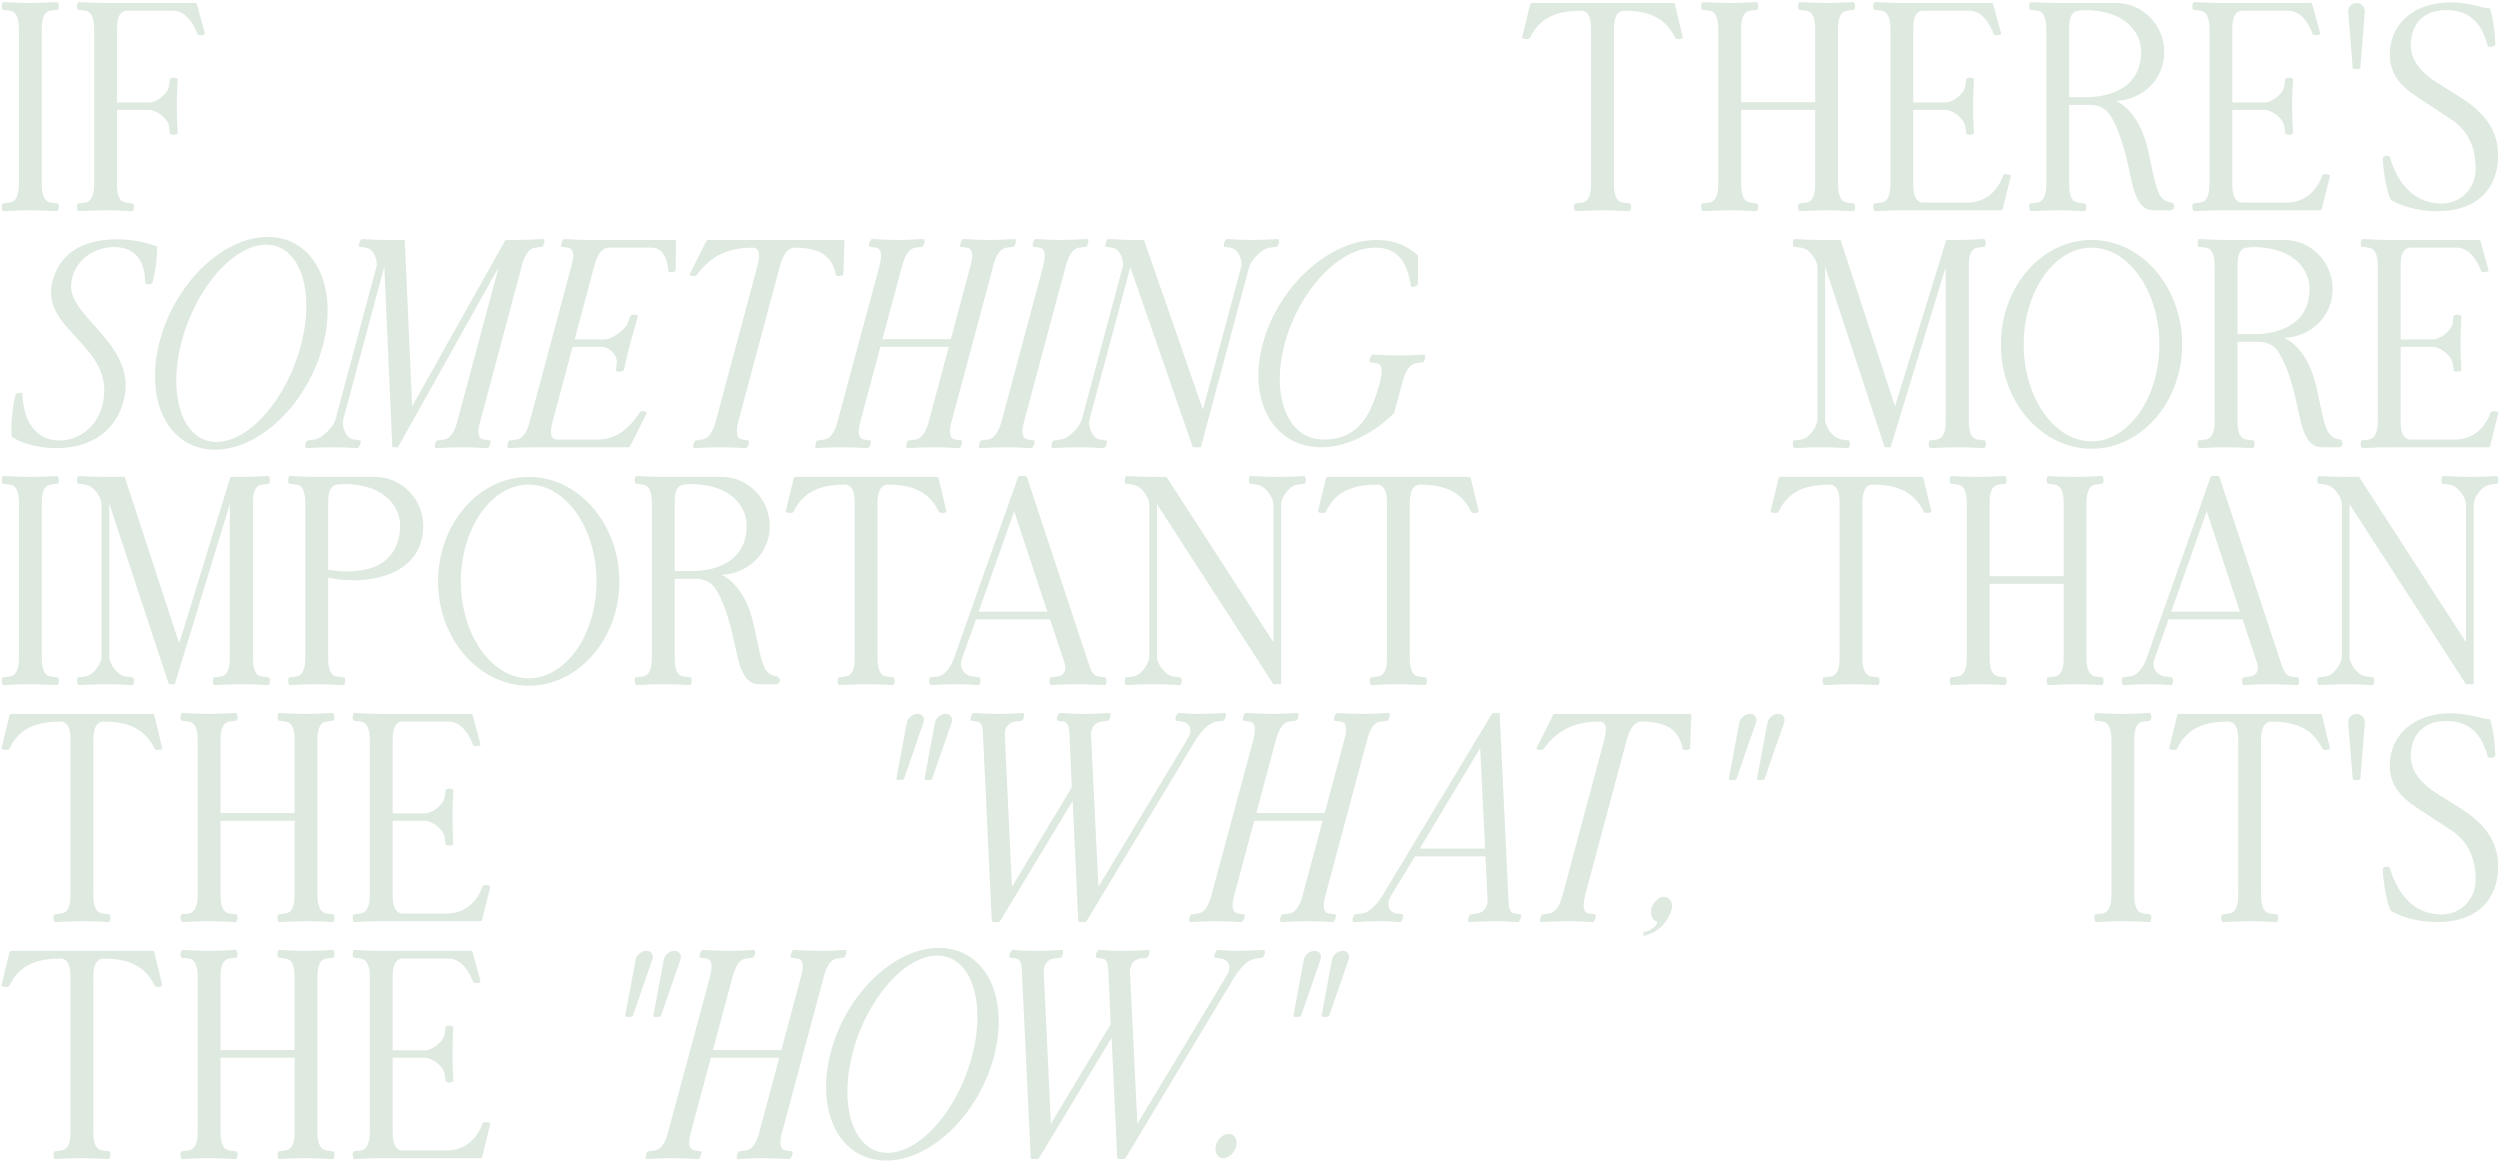 <svg xmlns="http://www.w3.org/2000/svg" fill="none" viewBox="0 0 844 393" height="393" width="844">
<path fill="#DEE9E0" d="M17.2 68.398L19.5 68.698C20.1 69.198 19.9 70.999 19.3 71.299C14.7 71.099 14.1 70.999 10.2 70.999C6.3 70.999 5.8 71.099 1.1 71.299C0.6 70.999 0.4 69.198 0.9 68.698L3.3 68.398C6.3 67.999 6.4 63.798 6.4 61.699V10.198C6.4 8.099 6.3 3.899 3.3 3.599L0.9 3.299C0.4 2.699 0.6 0.999 1.1 0.699C5.8 0.899 6.3 0.999 10.2 0.999C14.1 0.999 14.7 0.899 19.3 0.699C19.9 0.999 20.1 2.699 19.5 3.299L17.2 3.599C14.1 3.899 14.1 8.099 14.1 10.198V61.699C14.1 63.798 14.1 67.999 17.2 68.398ZM66.491 1.499L69.191 11.399C68.991 11.899 67.191 12.098 66.691 11.598C66.391 10.799 63.891 3.599 58.391 3.599H42.591C39.491 3.999 39.491 8.099 39.491 10.198V34.599H50.491C52.591 34.599 56.691 31.898 57.091 28.898L57.391 26.599C57.991 25.998 59.691 26.198 59.991 26.698C59.791 31.398 59.691 31.998 59.691 35.898C59.691 39.699 59.791 40.298 59.991 44.998C59.691 45.498 57.991 45.699 57.391 45.099L57.091 42.798C56.691 39.798 52.591 37.099 50.491 37.099H39.491V61.798C39.491 63.898 39.491 68.099 42.591 68.398L44.891 68.698C45.491 69.299 45.291 70.999 44.691 71.299C40.091 71.099 39.491 70.999 35.591 70.999C31.691 70.999 31.191 71.099 26.491 71.299C25.991 70.999 25.791 69.299 26.291 68.698L28.691 68.398C31.691 67.999 31.791 63.798 31.791 61.699V10.198C31.791 8.099 31.691 3.899 28.691 3.599L26.291 3.299C25.791 2.699 25.991 0.999 26.491 0.699C31.191 0.899 31.691 0.999 35.591 0.999H65.891C66.191 0.999 66.491 1.199 66.491 1.499ZM564.855 0.999C565.155 0.999 565.355 1.199 565.455 1.499L568.155 12.698C567.955 13.198 566.155 13.399 565.655 12.899C562.055 5.399 555.755 3.599 548.055 3.599C544.955 3.999 544.855 8.099 544.855 10.198V61.798C544.855 63.898 544.955 68.099 547.955 68.398L550.355 68.698C550.855 69.299 550.655 70.999 550.155 71.299C545.455 71.099 544.955 70.999 541.055 70.999C537.155 70.999 536.555 71.099 531.955 71.299C531.355 70.999 531.155 69.299 531.755 68.698L534.055 68.398C537.155 67.999 537.155 63.798 537.155 61.699V10.198C537.155 8.099 537.155 3.999 534.055 3.599C526.355 3.599 519.955 5.399 516.455 12.899C515.855 13.399 514.155 13.198 513.855 12.698L516.555 1.499C516.655 1.199 516.955 0.999 517.255 0.999H564.855ZM623.607 68.398L625.907 68.698C626.507 69.198 626.307 70.999 625.807 71.299C621.107 71.099 620.507 70.999 616.707 70.999C612.807 70.999 612.207 71.099 607.507 71.299C607.007 70.999 606.807 69.198 607.407 68.698L609.707 68.398C612.807 67.999 612.807 63.798 612.807 61.699V37.099H587.807V61.699C587.807 63.798 587.807 67.999 590.907 68.398L593.207 68.698C593.807 69.198 593.607 70.999 593.007 71.299C588.407 71.099 587.807 70.999 583.907 70.999C580.007 70.999 579.507 71.099 574.807 71.299C574.307 70.999 574.107 69.198 574.607 68.698L577.007 68.398C580.007 67.999 580.107 63.798 580.107 61.699V10.198C580.107 8.099 580.007 3.899 577.007 3.599L574.607 3.299C574.107 2.699 574.307 0.999 574.807 0.699C579.507 0.899 580.007 0.999 583.907 0.999C587.807 0.999 588.407 0.899 593.007 0.699C593.607 0.999 593.807 2.699 593.207 3.299L590.907 3.599C587.807 3.999 587.807 8.099 587.807 10.198V34.498H612.807V10.198C612.807 8.099 612.807 3.999 609.707 3.599L607.407 3.299C606.807 2.699 607.007 0.999 607.507 0.699C612.207 0.899 612.807 0.999 616.707 0.999C620.507 0.999 621.107 0.899 625.807 0.699C626.307 0.999 626.507 2.699 625.907 3.299L623.607 3.599C620.607 3.899 620.507 8.099 620.507 10.198V61.699C620.507 63.798 620.607 67.999 623.607 68.398ZM676.313 59.099C676.813 58.599 678.613 58.798 678.913 59.298L676.113 70.499C676.113 70.799 675.813 70.999 675.513 70.999H642.013C638.113 70.999 637.613 71.099 632.913 71.299C632.413 70.999 632.213 69.299 632.713 68.698L635.113 68.398C638.113 67.999 638.213 63.798 638.213 61.699V10.198C638.213 8.099 638.113 3.999 635.113 3.599L632.713 3.299C632.213 2.699 632.413 0.999 632.913 0.699C637.613 0.899 638.113 0.999 642.013 0.999H672.313C672.613 0.999 672.813 1.199 672.913 1.499L675.613 11.399C675.413 11.899 673.613 12.098 673.113 11.598C672.813 10.799 670.313 3.599 664.813 3.599H649.013C645.913 3.999 645.913 8.099 645.913 10.198V34.599H656.913C659.013 34.599 663.113 31.898 663.513 28.898L663.813 26.599C664.413 25.998 666.113 26.198 666.413 26.698C666.213 31.398 666.113 31.998 666.113 35.898C666.113 39.699 666.213 40.298 666.413 44.998C666.113 45.498 664.413 45.699 663.813 45.099L663.513 42.798C663.113 39.798 659.013 37.099 656.913 37.099H645.913V61.798C645.913 63.898 645.913 67.999 649.013 68.398H664.213C673.213 68.398 676.013 60.099 676.313 59.099ZM732.849 68.299C733.549 68.398 734.049 68.999 734.049 69.698C734.049 70.398 733.449 70.999 732.749 70.999H727.049C724.149 70.999 721.549 69.198 719.849 62.099C718.549 56.798 716.849 45.898 712.349 38.798C710.949 36.599 708.449 35.398 705.849 35.398H698.549V61.798C698.549 63.898 698.549 68.099 701.649 68.398L703.949 68.698C704.549 69.299 704.349 70.999 703.749 71.299C699.149 71.099 698.549 70.999 694.649 70.999C690.749 70.999 690.249 71.099 685.549 71.299C685.049 70.999 684.849 69.299 685.349 68.698L687.749 68.398C690.749 67.999 690.849 63.798 690.849 61.699V10.198C690.849 8.099 690.749 3.899 687.749 3.599L685.349 3.299C684.849 2.699 685.049 0.999 685.549 0.699C690.249 0.899 690.749 0.999 694.649 0.999H714.349C723.349 0.999 730.649 8.499 730.649 17.498C730.649 26.799 723.549 33.498 714.449 34.099C717.249 35.498 722.649 39.398 725.249 50.998C727.849 62.599 728.049 67.698 732.849 68.299ZM698.549 32.798H704.449C710.349 32.798 722.849 30.799 722.849 17.498C722.849 11.698 718.949 7.699 715.249 5.799C710.949 3.599 705.149 3.099 701.649 3.599C698.549 3.899 698.549 7.899 698.549 10.198V32.798ZM784.027 59.099C784.527 58.599 786.327 58.798 786.627 59.298L783.827 70.499C783.827 70.799 783.527 70.999 783.227 70.999H749.727C745.827 70.999 745.327 71.099 740.627 71.299C740.127 70.999 739.927 69.299 740.427 68.698L742.827 68.398C745.827 67.999 745.927 63.798 745.927 61.699V10.198C745.927 8.099 745.827 3.999 742.827 3.599L740.427 3.299C739.927 2.699 740.127 0.999 740.627 0.699C745.327 0.899 745.827 0.999 749.727 0.999H780.027C780.327 0.999 780.527 1.199 780.627 1.499L783.327 11.399C783.127 11.899 781.327 12.098 780.827 11.598C780.527 10.799 778.027 3.599 772.527 3.599H756.727C753.627 3.999 753.627 8.099 753.627 10.198V34.599H764.627C766.727 34.599 770.827 31.898 771.227 28.898L771.527 26.599C772.127 25.998 773.827 26.198 774.127 26.698C773.927 31.398 773.827 31.998 773.827 35.898C773.827 39.699 773.927 40.298 774.127 44.998C773.827 45.498 772.127 45.699 771.527 45.099L771.227 42.798C770.827 39.798 766.727 37.099 764.627 37.099H753.627V61.798C753.627 63.898 753.627 67.999 756.727 68.398H771.927C780.927 68.398 783.727 60.099 784.027 59.099ZM794.264 22.799L792.764 3.999C792.664 2.399 793.864 0.999 795.564 0.999C797.164 0.999 798.464 2.399 798.364 3.999L796.864 22.799C796.764 23.099 796.564 23.299 796.364 23.299H794.764C794.464 23.299 794.264 23.099 794.264 22.799ZM822.983 71.299C814.483 71.299 809.083 68.599 807.183 67.499C805.883 65.299 804.583 57.998 804.383 53.298C804.883 52.498 806.383 52.298 806.783 52.998C808.383 58.099 812.483 68.698 824.283 68.698C831.183 68.698 835.783 63.199 835.783 56.998C835.783 52.599 834.883 44.998 827.383 40.199L817.783 33.898C812.683 30.599 806.783 26.698 806.783 18.398C806.783 8.699 814.283 0.799 827.483 0.799C830.683 0.799 834.383 1.499 836.983 2.199C838.283 2.599 839.683 2.799 840.583 2.799C841.483 5.199 842.383 10.899 842.383 15.198C841.983 15.799 840.383 16.099 839.883 15.498C838.483 10.598 835.783 3.399 825.983 3.399C815.983 3.399 813.883 10.598 813.883 15.299C813.883 21.198 818.783 25.498 822.583 27.799L830.683 32.898C837.083 36.898 843.383 42.798 843.383 52.398C843.383 63.599 836.283 71.299 822.983 71.299ZM19 151.299C11 151.299 5.6 148.599 4 147.499C3.5 145.299 4.1 137.999 5.2 133.299C5.9 132.499 7.4 132.299 7.6 132.999C7.6 138.099 9.7 148.699 20.1 148.699C27.5 148.699 32.9 143.199 34.5 137.099C39.8 116.899 13.8 111.999 17.6 95.398C19.9 85.698 27.7 80.799 39.6 80.799C44.6 80.799 48.9 81.698 53 83.198C53.2 85.599 52.6 91.299 51.4 95.599C51.2 95.799 50.6 95.999 50.1 95.999C49.5 95.999 49 95.799 49 95.299C49 90.398 47.3 83.398 38.5 83.398C30.6 83.398 24 89.198 24 96.799C24 107.499 46.7 116.899 41.7 135.399C39.3 144.599 31.7 151.299 19 151.299ZM90.769 79.999C106.269 80.299 114.169 96.799 109.069 116.399C103.969 136.099 87.669 152.099 72.169 151.799C56.669 151.499 48.769 135.099 53.869 115.399C58.969 95.698 75.269 79.799 90.769 79.999ZM72.869 149.199C84.069 149.399 96.969 134.499 101.669 116.299C106.369 98.099 101.269 82.799 90.069 82.599C78.969 82.398 65.969 97.299 61.269 115.499C56.569 133.699 61.669 148.999 72.869 149.199ZM163.344 148.399L165.544 148.699C165.844 149.299 165.244 150.999 164.644 151.299C160.244 151.099 159.444 150.999 155.744 150.999C152.044 150.999 151.444 151.099 147.044 151.299C146.544 150.999 146.844 149.299 147.544 148.699L149.844 148.399C152.844 147.999 154.044 143.799 154.544 141.699L168.344 90.198L134.344 150.999H132.444L129.744 89.999L115.844 141.699C115.344 143.799 116.644 148.099 119.544 148.399L121.644 148.699C122.044 149.299 121.344 150.999 120.744 151.299C116.444 151.099 115.844 150.999 112.144 150.999C108.444 150.999 107.744 151.099 103.244 151.299C102.844 150.999 103.044 149.299 103.744 148.699L106.044 148.399C109.044 147.999 112.644 143.799 113.244 141.699L127.044 90.198C127.644 88.099 126.244 83.898 123.444 83.599L121.244 83.299C120.944 82.698 121.544 80.999 122.144 80.698C125.844 80.898 126.944 80.999 129.344 80.999H136.644L139.144 137.199L170.644 80.999H174.544C178.244 80.999 179.144 80.898 183.544 80.698C184.044 80.999 183.744 82.698 183.044 83.299L180.744 83.599C177.744 83.898 176.544 88.099 176.044 90.198L162.244 141.799C161.644 143.899 160.544 148.099 163.344 148.399ZM216.005 139.099C216.605 138.599 218.205 138.799 218.405 139.299L212.805 150.499C212.605 150.799 212.305 150.999 212.005 150.999H180.205C176.505 150.999 176.005 151.099 171.505 151.299C171.105 150.999 171.305 149.299 172.005 148.699L174.305 148.399C177.305 148.099 178.505 143.799 179.005 141.699L192.805 90.198C193.405 88.099 194.505 83.999 191.705 83.599L189.505 83.299C189.205 82.698 189.805 80.999 190.405 80.698C194.805 80.898 195.305 80.999 199.005 80.999H227.805C228.005 80.999 228.205 81.198 228.205 81.499L228.105 91.398C227.705 91.898 226.005 92.099 225.605 91.599C225.605 90.799 225.205 83.599 220.005 83.599H205.205C202.205 83.999 201.105 88.099 200.505 90.198L194.005 114.599H204.105C206.105 114.599 210.805 111.899 212.005 108.899L212.805 106.599C213.505 105.999 215.305 106.199 215.405 106.699C213.605 112.799 211.905 118.799 210.605 124.999C210.105 125.499 208.205 125.699 207.905 125.099L208.205 122.799C208.705 119.799 205.405 117.099 203.405 117.099H193.305L186.705 141.799C186.105 143.899 185.005 147.999 187.905 148.399H202.005C210.605 148.399 215.405 140.099 216.005 139.099ZM284.699 80.999C284.999 80.999 285.099 81.198 285.099 81.499L284.699 92.698C284.299 93.198 282.599 93.398 282.199 92.898C280.899 85.398 275.299 83.599 267.999 83.599C264.899 83.999 263.799 88.099 263.199 90.198L249.399 141.699C248.899 143.799 247.799 148.099 250.599 148.399L252.699 148.699C253.099 149.299 252.499 150.999 251.899 151.299C247.499 151.099 246.999 150.999 243.299 150.999C239.599 150.999 238.699 151.099 234.299 151.299C233.799 150.999 234.099 149.299 234.799 148.699L236.999 148.399C240.099 147.999 241.199 143.799 241.799 141.699L255.599 90.198C256.199 88.099 257.199 83.999 254.399 83.599C247.099 83.599 240.599 85.398 235.199 92.898C234.499 93.398 232.899 93.198 232.799 92.698L238.399 81.499C238.499 81.198 238.799 80.999 239.099 80.999H284.699ZM322.512 148.399L324.712 148.699C325.112 149.199 324.412 150.999 323.812 151.299C319.412 151.099 318.612 150.999 314.912 150.999C311.212 150.999 310.712 151.099 306.212 151.299C305.712 150.999 306.012 149.199 306.712 148.699L309.012 148.399C312.012 147.999 313.212 143.799 313.712 141.699L320.312 117.099H297.212L290.612 141.699C290.012 143.799 288.912 147.999 291.812 148.399L293.912 148.699C294.312 149.199 293.612 150.999 293.012 151.299C288.712 151.099 287.812 150.999 284.112 150.999C280.412 150.999 279.912 151.099 275.412 151.299C275.012 150.999 275.312 149.199 275.912 148.699L278.212 148.399C281.212 147.999 282.412 143.799 282.912 141.699L296.812 90.198C297.312 88.099 298.412 83.898 295.612 83.599L293.512 83.299C293.112 82.698 293.712 80.999 294.312 80.698C298.712 80.898 299.512 80.999 303.212 80.999C306.912 80.999 307.512 80.898 311.912 80.698C312.412 80.999 312.112 82.698 311.412 83.299L309.112 83.599C306.112 83.999 305.012 88.099 304.412 90.198L297.912 114.499H321.012L327.512 90.198C328.112 88.099 329.212 83.999 326.412 83.599L324.212 83.299C323.912 82.698 324.512 80.999 325.112 80.698C329.512 80.898 330.312 80.999 334.012 80.999C337.712 80.999 338.312 80.898 342.712 80.698C343.212 80.999 342.912 82.698 342.212 83.299L339.912 83.599C336.912 83.898 335.712 88.099 335.212 90.198L321.412 141.699C320.812 143.799 319.712 147.999 322.512 148.399ZM347.085 148.399L349.185 148.699C349.585 149.199 348.885 150.999 348.285 151.299C343.985 151.099 343.085 150.999 339.385 150.999C335.685 150.999 335.185 151.099 330.685 151.299C330.285 150.999 330.585 149.199 331.185 148.699L333.485 148.399C336.485 147.999 337.685 143.799 338.285 141.699L352.085 90.198C352.585 88.099 353.685 83.898 350.885 83.599L348.785 83.299C348.385 82.698 348.985 80.999 349.585 80.698C353.985 80.898 354.485 80.999 358.185 80.999C361.885 80.999 362.785 80.898 367.185 80.698C367.685 80.999 367.385 82.698 366.685 83.299L364.385 83.599C361.385 83.898 360.285 88.099 359.685 90.198L345.885 141.699C345.285 143.799 344.185 147.999 347.085 148.399ZM431.597 80.698C432.097 80.999 431.797 82.698 431.097 83.299L428.797 83.599C425.797 83.898 422.197 88.099 421.697 90.198L405.397 150.999H402.697L381.597 90.198L367.797 141.699C367.297 143.799 368.597 148.099 371.497 148.399L373.597 148.699C373.997 149.299 373.297 150.999 372.697 151.299C368.397 151.099 367.797 150.999 364.097 150.999C360.397 150.999 359.697 151.099 355.197 151.299C354.797 150.999 354.997 149.299 355.697 148.699L357.997 148.399C360.997 148.099 364.597 143.799 365.197 141.699L378.997 90.198C379.597 88.099 378.197 83.898 375.397 83.599L373.297 83.299C372.897 82.698 373.497 80.999 374.097 80.698C378.497 80.898 379.197 80.999 382.897 80.999H386.197L406.097 138.299L418.997 90.198C419.597 88.099 418.197 83.999 415.397 83.599L413.297 83.299C412.897 82.698 413.497 80.999 414.097 80.698C418.497 80.898 418.997 80.999 422.697 80.999C426.397 80.999 427.197 80.898 431.597 80.698ZM480.925 119.699C481.425 119.999 481.125 121.699 480.425 122.299L478.125 122.599C475.125 122.999 474.025 127.099 473.425 129.199L470.625 139.499C463.625 146.399 454.525 150.999 446.125 150.999C429.925 150.999 421.125 135.299 426.325 115.999C431.525 96.698 448.725 80.999 464.825 80.999C470.325 80.999 475.225 82.898 478.725 86.299V95.898C478.625 96.299 477.525 96.898 476.825 96.898C476.625 96.898 476.425 96.799 476.325 96.599C475.125 89.099 472.425 83.599 464.125 83.599C452.125 83.599 438.525 98.099 433.725 115.999C428.925 133.899 434.825 148.399 446.825 148.399C458.325 148.399 462.725 140.699 465.825 129.199C466.325 127.099 467.425 122.999 464.625 122.599L462.525 122.299C462.125 121.699 462.725 119.999 463.325 119.699C467.725 119.899 468.525 119.999 472.225 119.999C475.925 119.999 476.525 119.899 480.925 119.699ZM667.764 148.399L670.064 148.699C670.664 149.299 670.464 150.999 669.864 151.299C665.264 151.099 664.664 150.999 660.764 150.999C656.864 150.999 656.264 151.099 651.664 151.299C651.064 150.999 650.964 149.299 651.464 148.699L653.764 148.399C656.864 147.999 656.864 143.799 656.864 141.699V90.198L638.264 150.999H636.264L616.164 89.999V141.799C616.164 143.899 618.764 148.099 621.864 148.399L624.164 148.699C624.764 149.299 624.564 150.999 623.964 151.299C619.364 151.099 618.764 150.999 614.864 150.999C610.964 150.999 610.464 151.099 605.764 151.299C605.264 150.999 605.064 149.299 605.564 148.699L607.964 148.399C610.964 147.999 613.564 143.799 613.564 141.699V90.198C613.564 88.099 610.964 83.898 607.964 83.599L605.564 83.299C605.064 82.698 605.264 80.999 605.764 80.698C609.664 80.898 610.764 80.999 613.264 80.999H621.364L639.764 137.199L657.064 80.999H660.764C664.664 80.999 665.264 80.898 669.864 80.698C670.464 80.999 670.564 82.698 670.064 83.299L667.764 83.599C664.664 83.898 664.664 88.099 664.664 90.198V141.699C664.664 143.799 664.664 148.099 667.764 148.399ZM706.1 80.999C723 80.999 736.7 96.898 736.7 116.299C736.7 135.599 723 151.499 706.1 151.499C689.2 151.499 675.5 135.599 675.5 116.299C675.5 96.898 689.2 80.999 706.1 80.999ZM706.1 148.999C718.7 148.999 729 134.199 729 116.299C729 98.398 718.7 83.599 706.1 83.599C693.5 83.599 683.2 98.398 683.2 116.299C683.2 134.199 693.5 148.999 706.1 148.999ZM789.685 148.299C790.385 148.399 790.885 148.999 790.885 149.699C790.885 150.399 790.285 150.999 789.585 150.999H783.885C780.985 150.999 778.385 149.199 776.685 142.099C775.385 136.799 773.685 125.899 769.185 118.799C767.785 116.599 765.285 115.399 762.685 115.399H755.385V141.799C755.385 143.899 755.385 148.099 758.485 148.399L760.785 148.699C761.385 149.299 761.185 150.999 760.585 151.299C755.985 151.099 755.385 150.999 751.485 150.999C747.585 150.999 747.085 151.099 742.385 151.299C741.885 150.999 741.685 149.299 742.185 148.699L744.585 148.399C747.585 147.999 747.685 143.799 747.685 141.699V90.198C747.685 88.099 747.585 83.898 744.585 83.599L742.185 83.299C741.685 82.698 741.885 80.999 742.385 80.698C747.085 80.898 747.585 80.999 751.485 80.999H771.185C780.185 80.999 787.485 88.499 787.485 97.499C787.485 106.799 780.385 113.499 771.285 114.099C774.085 115.499 779.485 119.399 782.085 130.999C784.685 142.599 784.885 147.699 789.685 148.299ZM755.385 112.799H761.285C767.185 112.799 779.685 110.799 779.685 97.499C779.685 91.698 775.785 87.698 772.085 85.799C767.785 83.599 761.985 83.099 758.485 83.599C755.385 83.898 755.385 87.898 755.385 90.198V112.799ZM840.863 139.099C841.363 138.599 843.163 138.799 843.463 139.299L840.663 150.499C840.663 150.799 840.363 150.999 840.063 150.999H806.563C802.663 150.999 802.163 151.099 797.463 151.299C796.963 150.999 796.763 149.299 797.263 148.699L799.663 148.399C802.663 147.999 802.763 143.799 802.763 141.699V90.198C802.763 88.099 802.663 83.999 799.663 83.599L797.263 83.299C796.763 82.698 796.963 80.999 797.463 80.698C802.163 80.898 802.663 80.999 806.563 80.999H836.863C837.163 80.999 837.363 81.198 837.463 81.499L840.163 91.398C839.963 91.898 838.163 92.099 837.663 91.599C837.363 90.799 834.863 83.599 829.363 83.599H813.563C810.463 83.999 810.463 88.099 810.463 90.198V114.599H821.463C823.563 114.599 827.663 111.899 828.063 108.899L828.363 106.599C828.963 105.999 830.663 106.199 830.963 106.699C830.763 111.399 830.663 111.999 830.663 115.899C830.663 119.699 830.763 120.299 830.963 124.999C830.663 125.499 828.963 125.699 828.363 125.099L828.063 122.799C827.663 119.799 823.563 117.099 821.463 117.099H810.463V141.799C810.463 143.899 810.463 147.999 813.563 148.399H828.763C837.763 148.399 840.563 140.099 840.863 139.099ZM17.2 228.399L19.5 228.699C20.1 229.199 19.9 230.999 19.3 231.299C14.7 231.099 14.1 230.999 10.2 230.999C6.3 230.999 5.8 231.099 1.1 231.299C0.6 230.999 0.4 229.199 0.9 228.699L3.3 228.399C6.3 227.999 6.4 223.799 6.4 221.699V170.199C6.4 168.099 6.3 163.899 3.3 163.599L0.9 163.299C0.4 162.699 0.6 160.999 1.1 160.699C5.8 160.899 6.3 160.999 10.2 160.999C14.1 160.999 14.7 160.899 19.3 160.699C19.9 160.999 20.1 162.699 19.5 163.299L17.2 163.599C14.1 163.899 14.1 168.099 14.1 170.199V221.699C14.1 223.799 14.1 227.999 17.2 228.399ZM88.491 228.399L90.791 228.699C91.391 229.299 91.191 230.999 90.591 231.299C85.991 231.099 85.391 230.999 81.491 230.999C77.591 230.999 76.991 231.099 72.391 231.299C71.791 230.999 71.691 229.299 72.191 228.699L74.491 228.399C77.591 227.999 77.591 223.799 77.591 221.699V170.199L58.991 230.999H56.991L36.891 169.999V221.799C36.891 223.899 39.491 228.099 42.591 228.399L44.891 228.699C45.491 229.299 45.291 230.999 44.691 231.299C40.091 231.099 39.491 230.999 35.591 230.999C31.691 230.999 31.191 231.099 26.491 231.299C25.991 230.999 25.791 229.299 26.291 228.699L28.691 228.399C31.691 227.999 34.291 223.799 34.291 221.699V170.199C34.291 168.099 31.691 163.899 28.691 163.599L26.291 163.299C25.791 162.699 25.991 160.999 26.491 160.699C30.391 160.899 31.491 160.999 33.991 160.999H42.091L60.491 217.199L77.791 160.999H81.491C85.391 160.999 85.991 160.899 90.591 160.699C91.191 160.999 91.291 162.699 90.791 163.299L88.491 163.599C85.391 163.899 85.391 168.099 85.391 170.199V221.699C85.391 223.799 85.391 228.099 88.491 228.399ZM126.58 160.999C135.58 160.999 142.88 168.499 142.88 177.499C142.88 190.899 131.08 195.899 119.38 195.899C116.38 195.899 113.48 195.599 110.78 194.999V221.799C110.78 223.899 110.78 228.099 113.88 228.399L116.18 228.699C116.78 229.299 116.58 230.999 115.98 231.299C111.38 231.099 110.78 230.999 106.88 230.999C102.98 230.999 102.48 231.099 97.78 231.299C97.28 230.999 97.08 229.299 97.58 228.699L99.98 228.399C102.98 227.999 103.08 223.799 103.08 221.699V170.199C103.08 168.099 102.98 163.899 99.98 163.599L97.58 163.299C97.08 162.699 97.28 160.999 97.78 160.699C102.48 160.899 102.98 160.999 106.88 160.999H126.58ZM110.78 192.399C113.08 192.699 115.28 192.899 117.18 192.899C133.08 192.899 135.08 182.699 135.08 177.499C135.08 171.699 131.18 167.699 127.48 165.799C123.18 163.599 117.38 163.099 113.88 163.599C110.78 163.899 110.78 167.899 110.78 170.199V192.399ZM178.487 160.999C195.387 160.999 209.087 176.899 209.087 196.299C209.087 215.599 195.387 231.499 178.487 231.499C161.587 231.499 147.887 215.599 147.887 196.299C147.887 176.899 161.587 160.999 178.487 160.999ZM178.487 228.999C191.087 228.999 201.387 214.199 201.387 196.299C201.387 178.399 191.087 163.599 178.487 163.599C165.887 163.599 155.587 178.399 155.587 196.299C155.587 214.199 165.887 228.999 178.487 228.999ZM262.072 228.299C262.772 228.399 263.272 228.999 263.272 229.699C263.272 230.399 262.672 230.999 261.972 230.999H256.272C253.372 230.999 250.772 229.199 249.072 222.099C247.772 216.799 246.072 205.899 241.572 198.799C240.172 196.599 237.672 195.399 235.072 195.399H227.772V221.799C227.772 223.899 227.772 228.099 230.872 228.399L233.172 228.699C233.772 229.299 233.572 230.999 232.972 231.299C228.372 231.099 227.772 230.999 223.872 230.999C219.972 230.999 219.472 231.099 214.772 231.299C214.272 230.999 214.072 229.299 214.572 228.699L216.972 228.399C219.972 227.999 220.072 223.799 220.072 221.699V170.199C220.072 168.099 219.972 163.899 216.972 163.599L214.572 163.299C214.072 162.699 214.272 160.999 214.772 160.699C219.472 160.899 219.972 160.999 223.872 160.999H243.572C252.572 160.999 259.872 168.499 259.872 177.499C259.872 186.799 252.772 193.499 243.672 194.099C246.472 195.499 251.872 199.399 254.472 210.999C257.072 222.599 257.272 227.699 262.072 228.299ZM227.772 192.799H233.672C239.572 192.799 252.072 190.799 252.072 177.499C252.072 171.699 248.172 167.699 244.472 165.799C240.172 163.599 234.372 163.099 230.872 163.599C227.772 163.899 227.772 167.899 227.772 170.199V192.799ZM316.246 160.999C316.546 160.999 316.746 161.199 316.846 161.499L319.546 172.699C319.346 173.199 317.546 173.399 317.046 172.899C313.446 165.399 307.146 163.599 299.446 163.599C296.346 163.999 296.246 168.099 296.246 170.199V221.799C296.246 223.899 296.346 228.099 299.346 228.399L301.746 228.699C302.246 229.299 302.046 230.999 301.546 231.299C296.846 231.099 296.346 230.999 292.446 230.999C288.546 230.999 287.946 231.099 283.346 231.299C282.746 230.999 282.546 229.299 283.146 228.699L285.446 228.399C288.546 227.999 288.546 223.799 288.546 221.699V170.199C288.546 168.099 288.546 163.999 285.446 163.599C277.746 163.599 271.346 165.399 267.846 172.899C267.246 173.399 265.546 173.199 265.246 172.699L267.946 161.499C268.046 161.199 268.346 160.999 268.646 160.999H316.246ZM373.186 228.699C373.786 229.199 373.586 230.999 373.086 231.299C368.386 231.099 367.786 230.999 363.886 230.999C359.986 230.999 359.486 231.099 354.786 231.299C354.286 230.999 354.086 229.199 354.686 228.699L356.986 228.399C358.986 228.199 360.286 226.399 359.386 223.799L354.486 209.099H329.486L324.686 222.599C323.686 225.599 325.686 228.099 328.386 228.399L330.686 228.699C331.186 229.199 331.086 230.999 330.486 231.299C325.886 231.099 327.186 230.999 323.286 230.999C319.386 230.999 318.886 231.099 314.186 231.299C313.686 230.999 313.486 229.199 313.986 228.699L316.386 228.399C318.986 228.099 320.986 225.399 322.186 221.899L343.686 161.099C343.786 160.899 343.986 160.699 344.286 160.699H346.086C346.386 160.699 346.586 160.899 346.686 161.099L367.686 224.499C368.286 226.299 369.086 228.199 370.886 228.399L373.186 228.699ZM330.386 206.499H353.586L342.386 172.599L330.386 206.499ZM440.302 160.699C440.902 160.999 441.102 162.699 440.502 163.299L438.202 163.599C435.102 163.899 432.502 168.099 432.502 170.199V230.999H429.902L390.602 170.199V221.799C390.602 223.899 393.202 228.099 396.302 228.399L398.602 228.699C399.202 229.299 399.002 230.999 398.402 231.299C393.802 231.099 393.202 230.999 389.302 230.999C385.402 230.999 384.902 231.099 380.202 231.299C379.702 230.999 379.502 229.299 380.002 228.699L382.402 228.399C385.402 228.099 388.002 223.799 388.002 221.699V170.199C388.002 168.099 385.402 163.899 382.402 163.599L380.002 163.299C379.502 162.699 379.702 160.999 380.202 160.699C384.902 160.899 385.402 160.999 389.302 160.999H393.802L429.902 216.799V170.199C429.902 168.099 427.302 163.999 424.302 163.599L421.902 163.299C421.402 162.699 421.602 160.999 422.102 160.699C426.802 160.899 427.302 160.999 431.202 160.999C435.102 160.999 435.702 160.899 440.302 160.699ZM495.934 160.999C496.234 160.999 496.434 161.199 496.534 161.499L499.234 172.699C499.034 173.199 497.234 173.399 496.734 172.899C493.134 165.399 486.834 163.599 479.134 163.599C476.034 163.999 475.934 168.099 475.934 170.199V221.799C475.934 223.899 476.034 228.099 479.034 228.399L481.434 228.699C481.934 229.299 481.734 230.999 481.234 231.299C476.534 231.099 476.034 230.999 472.134 230.999C468.234 230.999 467.634 231.099 463.034 231.299C462.434 230.999 462.234 229.299 462.834 228.699L465.134 228.399C468.234 227.999 468.234 223.799 468.234 221.699V170.199C468.234 168.099 468.234 163.999 465.134 163.599C457.434 163.599 451.034 165.399 447.534 172.899C446.934 173.399 445.234 173.199 444.934 172.699L447.634 161.499C447.734 161.199 448.034 160.999 448.334 160.999H495.934ZM648.742 160.999C649.042 160.999 649.242 161.199 649.342 161.499L652.042 172.699C651.842 173.199 650.042 173.399 649.542 172.899C645.942 165.399 639.642 163.599 631.942 163.599C628.842 163.999 628.742 168.099 628.742 170.199V221.799C628.742 223.899 628.842 228.099 631.842 228.399L634.242 228.699C634.742 229.299 634.542 230.999 634.042 231.299C629.342 231.099 628.842 230.999 624.942 230.999C621.042 230.999 620.442 231.099 615.842 231.299C615.242 230.999 615.042 229.299 615.642 228.699L617.942 228.399C621.042 227.999 621.042 223.799 621.042 221.699V170.199C621.042 168.099 621.042 163.999 617.942 163.599C610.242 163.599 603.842 165.399 600.342 172.899C599.742 173.399 598.042 173.199 597.742 172.699L600.442 161.499C600.542 161.199 600.842 160.999 601.142 160.999H648.742ZM707.494 228.399L709.794 228.699C710.394 229.199 710.194 230.999 709.694 231.299C704.994 231.099 704.394 230.999 700.594 230.999C696.694 230.999 696.094 231.099 691.394 231.299C690.894 230.999 690.694 229.199 691.294 228.699L693.594 228.399C696.694 227.999 696.694 223.799 696.694 221.699V197.099H671.694V221.699C671.694 223.799 671.694 227.999 674.794 228.399L677.094 228.699C677.694 229.199 677.494 230.999 676.894 231.299C672.294 231.099 671.694 230.999 667.794 230.999C663.894 230.999 663.394 231.099 658.694 231.299C658.194 230.999 657.994 229.199 658.494 228.699L660.894 228.399C663.894 227.999 663.994 223.799 663.994 221.699V170.199C663.994 168.099 663.894 163.899 660.894 163.599L658.494 163.299C657.994 162.699 658.194 160.999 658.694 160.699C663.394 160.899 663.894 160.999 667.794 160.999C671.694 160.999 672.294 160.899 676.894 160.699C677.494 160.999 677.694 162.699 677.094 163.299L674.794 163.599C671.694 163.999 671.694 168.099 671.694 170.199V194.499H696.694V170.199C696.694 168.099 696.694 163.999 693.594 163.599L691.294 163.299C690.694 162.699 690.894 160.999 691.394 160.699C696.094 160.899 696.694 160.999 700.594 160.999C704.394 160.999 704.994 160.899 709.694 160.699C710.194 160.999 710.394 162.699 709.794 163.299L707.494 163.599C704.494 163.899 704.394 168.099 704.394 170.199V221.699C704.394 223.799 704.494 227.999 707.494 228.399ZM775.799 228.699C776.399 229.199 776.199 230.999 775.699 231.299C770.999 231.099 770.399 230.999 766.499 230.999C762.599 230.999 762.099 231.099 757.399 231.299C756.899 230.999 756.699 229.199 757.299 228.699L759.599 228.399C761.599 228.199 762.899 226.399 761.999 223.799L757.099 209.099H732.099L727.299 222.599C726.299 225.599 728.299 228.099 730.999 228.399L733.299 228.699C733.799 229.199 733.699 230.999 733.099 231.299C728.499 231.099 729.799 230.999 725.899 230.999C721.999 230.999 721.499 231.099 716.799 231.299C716.299 230.999 716.099 229.199 716.599 228.699L718.999 228.399C721.599 228.099 723.599 225.399 724.799 221.899L746.299 161.099C746.399 160.899 746.599 160.699 746.899 160.699H748.699C748.999 160.699 749.199 160.899 749.299 161.099L770.299 224.499C770.899 226.299 771.699 228.199 773.499 228.399L775.799 228.699ZM732.999 206.499H756.199L744.999 172.599L732.999 206.499ZM842.915 160.699C843.515 160.999 843.715 162.699 843.115 163.299L840.815 163.599C837.715 163.899 835.115 168.099 835.115 170.199V230.999H832.515L793.215 170.199V221.799C793.215 223.899 795.815 228.099 798.915 228.399L801.215 228.699C801.815 229.299 801.615 230.999 801.015 231.299C796.415 231.099 795.815 230.999 791.915 230.999C788.015 230.999 787.515 231.099 782.815 231.299C782.315 230.999 782.115 229.299 782.615 228.699L785.015 228.399C788.015 228.099 790.615 223.799 790.615 221.699V170.199C790.615 168.099 788.015 163.899 785.015 163.599L782.615 163.299C782.115 162.699 782.315 160.999 782.815 160.699C787.515 160.899 788.015 160.999 791.915 160.999H796.415L832.515 216.799V170.199C832.515 168.099 829.915 163.999 826.915 163.599L824.515 163.299C824.015 162.699 824.215 160.999 824.715 160.699C829.415 160.899 829.915 160.999 833.815 160.999C837.715 160.999 838.315 160.899 842.915 160.699ZM51.5 240.999C51.8 240.999 52 241.199 52.1 241.499L54.8 252.699C54.6 253.199 52.8 253.399 52.3 252.899C48.7 245.399 42.4 243.599 34.7 243.599C31.6 243.999 31.5 248.099 31.5 250.199V301.799C31.5 303.899 31.6 308.099 34.6 308.399L37 308.699C37.5 309.299 37.3 310.999 36.8 311.299C32.1 311.099 31.6 310.999 27.7 310.999C23.8 310.999 23.2 311.099 18.6 311.299C18 310.999 17.8 309.299 18.4 308.699L20.7 308.399C23.8 307.999 23.8 303.799 23.8 301.699V250.199C23.8 248.099 23.8 243.999 20.7 243.599C13 243.599 6.6 245.399 3.1 252.899C2.5 253.399 0.8 253.199 0.5 252.699L3.2 241.499C3.3 241.199 3.6 240.999 3.9 240.999H51.5ZM110.252 308.399L112.552 308.699C113.152 309.199 112.952 310.999 112.452 311.299C107.752 311.099 107.152 310.999 103.352 310.999C99.452 310.999 98.852 311.099 94.152 311.299C93.652 310.999 93.452 309.199 94.052 308.699L96.352 308.399C99.452 307.999 99.452 303.799 99.452 301.699V277.099H74.452V301.699C74.452 303.799 74.452 307.999 77.552 308.399L79.852 308.699C80.452 309.199 80.252 310.999 79.652 311.299C75.052 311.099 74.452 310.999 70.552 310.999C66.652 310.999 66.152 311.099 61.452 311.299C60.952 310.999 60.752 309.199 61.252 308.699L63.652 308.399C66.652 307.999 66.752 303.799 66.752 301.699V250.199C66.752 248.099 66.652 243.899 63.652 243.599L61.252 243.299C60.752 242.699 60.952 240.999 61.452 240.699C66.152 240.899 66.652 240.999 70.552 240.999C74.452 240.999 75.052 240.899 79.652 240.699C80.252 240.999 80.452 242.699 79.852 243.299L77.552 243.599C74.452 243.999 74.452 248.099 74.452 250.199V274.499H99.452V250.199C99.452 248.099 99.452 243.999 96.352 243.599L94.052 243.299C93.452 242.699 93.652 240.999 94.152 240.699C98.852 240.899 99.452 240.999 103.352 240.999C107.152 240.999 107.752 240.899 112.452 240.699C112.952 240.999 113.152 242.699 112.552 243.299L110.252 243.599C107.252 243.899 107.152 248.099 107.152 250.199V301.699C107.152 303.799 107.252 307.999 110.252 308.399ZM162.957 299.099C163.457 298.599 165.257 298.799 165.557 299.299L162.757 310.499C162.757 310.799 162.457 310.999 162.157 310.999H128.657C124.757 310.999 124.257 311.099 119.557 311.299C119.057 310.999 118.857 309.299 119.357 308.699L121.757 308.399C124.757 307.999 124.857 303.799 124.857 301.699V250.199C124.857 248.099 124.757 243.999 121.757 243.599L119.357 243.299C118.857 242.699 119.057 240.999 119.557 240.699C124.257 240.899 124.757 240.999 128.657 240.999H158.957C159.257 240.999 159.457 241.199 159.557 241.499L162.257 251.399C162.057 251.899 160.257 252.099 159.757 251.599C159.457 250.799 156.957 243.599 151.457 243.599H135.657C132.557 243.999 132.557 248.099 132.557 250.199V274.599H143.557C145.657 274.599 149.757 271.899 150.157 268.899L150.457 266.599C151.057 265.999 152.757 266.199 153.057 266.699C152.857 271.399 152.757 271.999 152.757 275.899C152.757 279.699 152.857 280.299 153.057 284.999C152.757 285.499 151.057 285.699 150.457 285.099L150.157 282.799C149.757 279.799 145.657 277.099 143.557 277.099H132.557V301.799C132.557 303.899 132.557 307.999 135.657 308.399H150.857C159.857 308.399 162.657 300.099 162.957 299.099ZM302.635 262.799L306.135 243.999C306.435 242.399 308.135 240.999 309.735 240.999C311.435 240.999 312.335 242.399 311.735 243.999L305.235 262.799C305.135 263.099 304.835 263.299 304.535 263.299H303.035C302.735 263.299 302.535 263.099 302.635 262.799ZM312.135 262.799L315.635 243.999C315.935 242.399 317.635 240.999 319.235 240.999C320.835 240.999 321.835 242.399 321.235 243.999L314.735 262.799C314.635 263.099 314.335 263.299 314.035 263.299H312.535C312.235 263.299 312.035 263.099 312.135 262.799ZM413.626 240.699C414.126 240.999 413.826 242.699 413.126 243.299L410.826 243.599C408.226 243.899 405.626 246.599 403.526 249.999L366.926 310.799C366.726 311.099 366.426 311.299 366.226 311.299H364.526C364.226 311.299 364.026 311.099 364.026 310.799L362.126 270.399L337.726 310.799C337.526 311.099 337.326 311.299 337.026 311.299H335.326C335.026 311.299 334.926 311.099 334.826 310.799L331.826 247.499C331.726 245.699 331.526 243.799 329.826 243.599L327.726 243.299C327.326 242.699 328.026 240.999 328.626 240.699C332.926 240.899 333.126 240.999 336.826 240.999C340.526 240.999 341.026 240.899 345.526 240.699C345.926 240.999 345.726 242.699 345.026 243.299L342.726 243.599C340.726 243.799 339.026 245.499 339.226 248.199L341.626 299.399L361.826 265.799L361.026 247.499C360.926 245.699 360.626 243.799 359.026 243.599L356.926 243.299C356.526 242.699 357.126 240.999 357.826 240.699C362.126 240.899 362.226 240.999 365.926 240.999C369.626 240.999 370.226 240.899 374.726 240.699C375.126 240.999 374.826 242.699 374.126 243.299L371.926 243.599C369.826 243.799 368.226 245.499 368.326 248.199L370.826 299.399L401.026 249.299C402.826 246.399 401.526 243.899 399.026 243.599L396.926 243.299C396.526 242.699 397.226 240.999 397.826 240.699C402.126 240.899 400.826 240.999 404.526 240.999C408.226 240.999 409.226 240.899 413.626 240.699ZM448.721 308.399L450.921 308.699C451.321 309.199 450.621 310.999 450.021 311.299C445.621 311.099 444.821 310.999 441.121 310.999C437.421 310.999 436.921 311.099 432.421 311.299C431.921 310.999 432.221 309.199 432.921 308.699L435.221 308.399C438.221 307.999 439.421 303.799 439.921 301.699L446.521 277.099H423.421L416.821 301.699C416.221 303.799 415.121 307.999 418.021 308.399L420.121 308.699C420.521 309.199 419.821 310.999 419.221 311.299C414.921 311.099 414.021 310.999 410.321 310.999C406.621 310.999 406.121 311.099 401.621 311.299C401.221 310.999 401.521 309.199 402.121 308.699L404.421 308.399C407.421 307.999 408.621 303.799 409.121 301.699L423.021 250.199C423.521 248.099 424.621 243.899 421.821 243.599L419.721 243.299C419.321 242.699 419.921 240.999 420.521 240.699C424.921 240.899 425.721 240.999 429.421 240.999C433.121 240.999 433.721 240.899 438.121 240.699C438.621 240.999 438.321 242.699 437.621 243.299L435.321 243.599C432.321 243.999 431.221 248.099 430.621 250.199L424.121 274.499H447.221L453.721 250.199C454.321 248.099 455.421 243.999 452.621 243.599L450.421 243.299C450.121 242.699 450.721 240.999 451.321 240.699C455.721 240.899 456.521 240.999 460.221 240.999C463.921 240.999 464.521 240.899 468.921 240.699C469.421 240.999 469.121 242.699 468.421 243.299L466.121 243.599C463.121 243.899 461.921 248.099 461.421 250.199L447.621 301.699C447.021 303.799 445.921 307.999 448.721 308.399ZM513.394 308.699C513.794 309.199 513.194 310.999 512.594 311.299C508.194 311.099 508.294 310.999 504.594 310.999C500.894 310.999 500.294 311.099 495.894 311.299C495.394 310.999 495.694 309.199 496.394 308.699L498.694 308.399C500.694 308.099 502.294 306.399 502.194 303.799L501.494 289.099H477.694L469.494 302.599C467.794 305.599 469.094 308.099 471.494 308.399L473.594 308.699C473.994 309.199 473.394 310.999 472.794 311.299C468.394 311.099 469.694 310.999 465.994 310.999C462.294 310.999 461.294 311.099 456.894 311.299C456.394 310.999 456.694 309.199 457.394 308.699L459.694 308.399C462.294 308.099 464.894 305.399 466.994 301.899L503.594 241.099C503.894 240.799 503.894 240.699 504.094 240.699H505.794C506.094 240.699 506.294 240.899 506.294 241.099L509.294 304.499C509.394 306.299 509.694 308.199 511.294 308.399L513.394 308.699ZM479.294 286.499H501.394L499.694 252.599L479.294 286.499ZM570.576 240.999C570.876 240.999 570.976 241.199 570.976 241.499L570.576 252.699C570.176 253.199 568.476 253.399 568.076 252.899C566.776 245.399 561.176 243.599 553.876 243.599C550.776 243.999 549.676 248.099 549.076 250.199L535.276 301.699C534.776 303.799 533.676 308.099 536.476 308.399L538.576 308.699C538.976 309.299 538.376 310.999 537.776 311.299C533.376 311.099 532.876 310.999 529.176 310.999C525.476 310.999 524.576 311.099 520.176 311.299C519.676 310.999 519.976 309.299 520.676 308.699L522.876 308.399C525.976 307.999 527.076 303.799 527.676 301.699L541.476 250.199C542.076 248.099 543.076 243.999 540.276 243.599C532.976 243.599 526.476 245.399 521.076 252.899C520.376 253.399 518.776 253.199 518.676 252.699L524.276 241.499C524.376 241.199 524.676 240.999 524.976 240.999H570.576ZM564.285 307.199C564.085 307.899 562.285 314.299 554.785 315.999L554.885 314.699C557.785 314.199 559.485 312.199 559.485 311.299C559.485 311.099 559.385 310.999 559.185 310.999C558.185 310.999 556.985 308.999 557.485 306.799C557.985 304.999 559.685 302.799 561.685 302.799C563.685 302.799 564.985 304.699 564.285 307.199ZM583.689 262.799L587.189 243.999C587.489 242.399 589.189 240.999 590.789 240.999C592.489 240.999 593.389 242.399 592.789 243.999L586.289 262.799C586.189 263.099 585.889 263.299 585.589 263.299H584.089C583.789 263.299 583.589 263.099 583.689 262.799ZM593.189 262.799L596.689 243.999C596.989 242.399 598.689 240.999 600.289 240.999C601.889 240.999 602.889 242.399 602.289 243.999L595.789 262.799C595.689 263.099 595.389 263.299 595.089 263.299H593.589C593.289 263.299 593.089 263.099 593.189 262.799ZM723.622 308.399L725.922 308.699C726.522 309.199 726.322 310.999 725.722 311.299C721.122 311.099 720.522 310.999 716.622 310.999C712.722 310.999 712.222 311.099 707.522 311.299C707.022 310.999 706.822 309.199 707.322 308.699L709.722 308.399C712.722 307.999 712.822 303.799 712.822 301.699V250.199C712.822 248.099 712.722 243.899 709.722 243.599L707.322 243.299C706.822 242.699 707.022 240.999 707.522 240.699C712.222 240.899 712.722 240.999 716.622 240.999C720.522 240.999 721.122 240.899 725.722 240.699C726.322 240.999 726.522 242.699 725.922 243.299L723.622 243.599C720.522 243.899 720.522 248.099 720.522 250.199V301.699C720.522 303.799 720.522 307.999 723.622 308.399ZM783.313 240.999C783.613 240.999 783.813 241.199 783.913 241.499L786.613 252.699C786.413 253.199 784.613 253.399 784.113 252.899C780.513 245.399 774.213 243.599 766.513 243.599C763.413 243.999 763.313 248.099 763.313 250.199V301.799C763.313 303.899 763.413 308.099 766.413 308.399L768.813 308.699C769.313 309.299 769.113 310.999 768.613 311.299C763.913 311.099 763.413 310.999 759.513 310.999C755.613 310.999 755.012 311.099 750.413 311.299C749.813 310.999 749.613 309.299 750.213 308.699L752.513 308.399C755.613 307.999 755.613 303.799 755.613 301.699V250.199C755.613 248.099 755.613 243.999 752.513 243.599C744.813 243.599 738.413 245.399 734.913 252.899C734.313 253.399 732.612 253.199 732.313 252.699L735.013 241.499C735.113 241.199 735.413 240.999 735.713 240.999H783.313ZM794.264 262.799L792.764 243.999C792.664 242.399 793.864 240.999 795.564 240.999C797.164 240.999 798.464 242.399 798.364 243.999L796.864 262.799C796.764 263.099 796.564 263.299 796.364 263.299H794.764C794.464 263.299 794.264 263.099 794.264 262.799ZM822.983 311.299C814.483 311.299 809.083 308.599 807.183 307.499C805.883 305.299 804.583 297.999 804.383 293.299C804.883 292.499 806.383 292.299 806.783 292.999C808.383 298.099 812.483 308.699 824.283 308.699C831.183 308.699 835.783 303.199 835.783 296.999C835.783 292.599 834.883 284.999 827.383 280.199L817.783 273.899C812.683 270.599 806.783 266.699 806.783 258.399C806.783 248.699 814.283 240.799 827.483 240.799C830.683 240.799 834.383 241.499 836.983 242.199C838.283 242.599 839.683 242.799 840.583 242.799C841.483 245.199 842.383 250.899 842.383 255.199C841.983 255.799 840.383 256.099 839.883 255.499C838.483 250.599 835.783 243.399 825.983 243.399C815.983 243.399 813.883 250.599 813.883 255.299C813.883 261.199 818.783 265.499 822.583 267.799L830.683 272.899C837.083 276.899 843.383 282.799 843.383 292.399C843.383 303.599 836.283 311.299 822.983 311.299ZM51.5 320.999C51.8 320.999 52 321.199 52.1 321.499L54.8 332.699C54.6 333.199 52.8 333.399 52.3 332.899C48.7 325.399 42.4 323.599 34.7 323.599C31.6 323.999 31.5 328.099 31.5 330.199V381.799C31.5 383.899 31.6 388.099 34.6 388.399L37 388.699C37.5 389.299 37.3 390.999 36.8 391.299C32.1 391.099 31.6 390.999 27.7 390.999C23.8 390.999 23.2 391.099 18.6 391.299C18 390.999 17.8 389.299 18.4 388.699L20.7 388.399C23.8 387.999 23.8 383.799 23.8 381.699V330.199C23.8 328.099 23.8 323.999 20.7 323.599C13 323.599 6.6 325.399 3.1 332.899C2.5 333.399 0.8 333.199 0.5 332.699L3.2 321.499C3.3 321.199 3.6 320.999 3.9 320.999H51.5ZM110.252 388.399L112.552 388.699C113.152 389.199 112.952 390.999 112.452 391.299C107.752 391.099 107.152 390.999 103.352 390.999C99.452 390.999 98.852 391.099 94.152 391.299C93.652 390.999 93.452 389.199 94.052 388.699L96.352 388.399C99.452 387.999 99.452 383.799 99.452 381.699V357.099H74.452V381.699C74.452 383.799 74.452 387.999 77.552 388.399L79.852 388.699C80.452 389.199 80.252 390.999 79.652 391.299C75.052 391.099 74.452 390.999 70.552 390.999C66.652 390.999 66.152 391.099 61.452 391.299C60.952 390.999 60.752 389.199 61.252 388.699L63.652 388.399C66.652 387.999 66.752 383.799 66.752 381.699V330.199C66.752 328.099 66.652 323.899 63.652 323.599L61.252 323.299C60.752 322.699 60.952 320.999 61.452 320.699C66.152 320.899 66.652 320.999 70.552 320.999C74.452 320.999 75.052 320.899 79.652 320.699C80.252 320.999 80.452 322.699 79.852 323.299L77.552 323.599C74.452 323.999 74.452 328.099 74.452 330.199V354.499H99.452V330.199C99.452 328.099 99.452 323.999 96.352 323.599L94.052 323.299C93.452 322.699 93.652 320.999 94.152 320.699C98.852 320.899 99.452 320.999 103.352 320.999C107.152 320.999 107.752 320.899 112.452 320.699C112.952 320.999 113.152 322.699 112.552 323.299L110.252 323.599C107.252 323.899 107.152 328.099 107.152 330.199V381.699C107.152 383.799 107.252 387.999 110.252 388.399ZM162.957 379.099C163.457 378.599 165.257 378.799 165.557 379.299L162.757 390.499C162.757 390.799 162.457 390.999 162.157 390.999H128.657C124.757 390.999 124.257 391.099 119.557 391.299C119.057 390.999 118.857 389.299 119.357 388.699L121.757 388.399C124.757 387.999 124.857 383.799 124.857 381.699V330.199C124.857 328.099 124.757 323.999 121.757 323.599L119.357 323.299C118.857 322.699 119.057 320.999 119.557 320.699C124.257 320.899 124.757 320.999 128.657 320.999H158.957C159.257 320.999 159.457 321.199 159.557 321.499L162.257 331.399C162.057 331.899 160.257 332.099 159.757 331.599C159.457 330.799 156.957 323.599 151.457 323.599H135.657C132.557 323.999 132.557 328.099 132.557 330.199V354.599H143.557C145.657 354.599 149.757 351.899 150.157 348.899L150.457 346.599C151.057 345.999 152.757 346.199 153.057 346.699C152.857 351.399 152.757 351.999 152.757 355.899C152.757 359.699 152.857 360.299 153.057 364.999C152.757 365.499 151.057 365.699 150.457 365.099L150.157 362.799C149.757 359.799 145.657 357.099 143.557 357.099H132.557V381.799C132.557 383.899 132.557 387.999 135.657 388.399H150.857C159.857 388.399 162.657 380.099 162.957 379.099ZM211.094 342.799L214.594 323.999C214.894 322.399 216.594 320.999 218.194 320.999C219.894 320.999 220.794 322.399 220.194 323.999L213.694 342.799C213.594 343.099 213.294 343.299 212.994 343.299H211.494C211.194 343.299 210.994 343.099 211.094 342.799ZM220.594 342.799L224.094 323.999C224.394 322.399 226.094 320.999 227.694 320.999C229.294 320.999 230.294 322.399 229.694 323.999L223.194 342.799C223.094 343.099 222.794 343.299 222.494 343.299H220.994C220.694 343.299 220.494 343.099 220.594 342.799ZM265.285 388.399L267.485 388.699C267.885 389.199 267.185 390.999 266.585 391.299C262.185 391.099 261.385 390.999 257.685 390.999C253.985 390.999 253.485 391.099 248.985 391.299C248.485 390.999 248.785 389.199 249.485 388.699L251.785 388.399C254.785 387.999 255.985 383.799 256.485 381.699L263.085 357.099H239.985L233.385 381.699C232.785 383.799 231.685 387.999 234.585 388.399L236.685 388.699C237.085 389.199 236.385 390.999 235.785 391.299C231.485 391.099 230.585 390.999 226.885 390.999C223.185 390.999 222.685 391.099 218.185 391.299C217.785 390.999 218.085 389.199 218.685 388.699L220.985 388.399C223.985 387.999 225.185 383.799 225.685 381.699L239.585 330.199C240.085 328.099 241.185 323.899 238.385 323.599L236.285 323.299C235.885 322.699 236.485 320.999 237.085 320.699C241.485 320.899 242.285 320.999 245.985 320.999C249.685 320.999 250.285 320.899 254.685 320.699C255.185 320.999 254.885 322.699 254.185 323.299L251.885 323.599C248.885 323.999 247.785 328.099 247.185 330.199L240.685 354.499H263.785L270.285 330.199C270.885 328.099 271.985 323.999 269.185 323.599L266.985 323.299C266.685 322.699 267.285 320.999 267.885 320.699C272.285 320.899 273.085 320.999 276.785 320.999C280.485 320.999 281.085 320.899 285.485 320.699C285.985 320.999 285.685 322.699 284.985 323.299L282.685 323.599C279.685 323.899 278.485 328.099 277.985 330.199L264.185 381.699C263.585 383.799 262.485 387.999 265.285 388.399ZM317.331 319.999C332.831 320.299 340.731 336.799 335.631 356.399C330.531 376.099 314.231 392.099 298.731 391.799C283.231 391.499 275.331 375.099 280.431 355.399C285.531 335.699 301.831 319.799 317.331 319.999ZM299.431 389.199C310.631 389.399 323.531 374.499 328.231 356.299C332.931 338.099 327.831 322.799 316.631 322.599C305.531 322.399 292.531 337.299 287.831 355.499C283.131 373.699 288.231 388.999 299.431 389.199ZM426.773 320.699C427.273 320.999 426.973 322.699 426.273 323.299L423.973 323.599C421.373 323.899 418.773 326.599 416.673 329.999L380.073 390.799C379.873 391.099 379.573 391.299 379.373 391.299H377.673C377.373 391.299 377.173 391.099 377.173 390.799L375.273 350.399L350.873 390.799C350.673 391.099 350.473 391.299 350.173 391.299H348.473C348.173 391.299 348.073 391.099 347.973 390.799L344.973 327.499C344.873 325.699 344.673 323.799 342.973 323.599L340.873 323.299C340.473 322.699 341.173 320.999 341.773 320.699C346.073 320.899 346.273 320.999 349.973 320.999C353.673 320.999 354.173 320.899 358.673 320.699C359.073 320.999 358.873 322.699 358.173 323.299L355.873 323.599C353.873 323.799 352.173 325.499 352.373 328.199L354.773 379.399L374.973 345.799L374.173 327.499C374.073 325.699 373.773 323.799 372.173 323.599L370.073 323.299C369.673 322.699 370.273 320.999 370.973 320.699C375.273 320.899 375.373 320.999 379.073 320.999C382.773 320.999 383.373 320.899 387.873 320.699C388.273 320.999 387.973 322.699 387.273 323.299L385.073 323.599C382.973 323.799 381.373 325.499 381.473 328.199L383.973 379.399L414.173 329.299C415.973 326.399 414.673 323.899 412.173 323.599L410.073 323.299C409.673 322.699 410.373 320.999 410.973 320.699C415.273 320.899 413.973 320.999 417.673 320.999C421.373 320.999 422.373 320.899 426.773 320.699ZM417.363 386.899C416.763 389.199 414.863 390.999 412.963 390.999C411.063 390.999 409.963 389.099 410.463 386.799C410.963 384.499 412.963 382.799 414.863 382.799C416.763 382.799 417.863 384.699 417.363 386.899ZM436.68 342.799L440.18 323.999C440.48 322.399 442.18 320.999 443.78 320.999C445.48 320.999 446.38 322.399 445.78 323.999L439.28 342.799C439.18 343.099 438.88 343.299 438.58 343.299H437.08C436.78 343.299 436.58 343.099 436.68 342.799ZM446.18 342.799L449.68 323.999C449.98 322.399 451.68 320.999 453.28 320.999C454.88 320.999 455.88 322.399 455.28 323.999L448.78 342.799C448.68 343.099 448.38 343.299 448.08 343.299H446.58C446.28 343.299 446.08 343.099 446.18 342.799Z"></path>
</svg>
